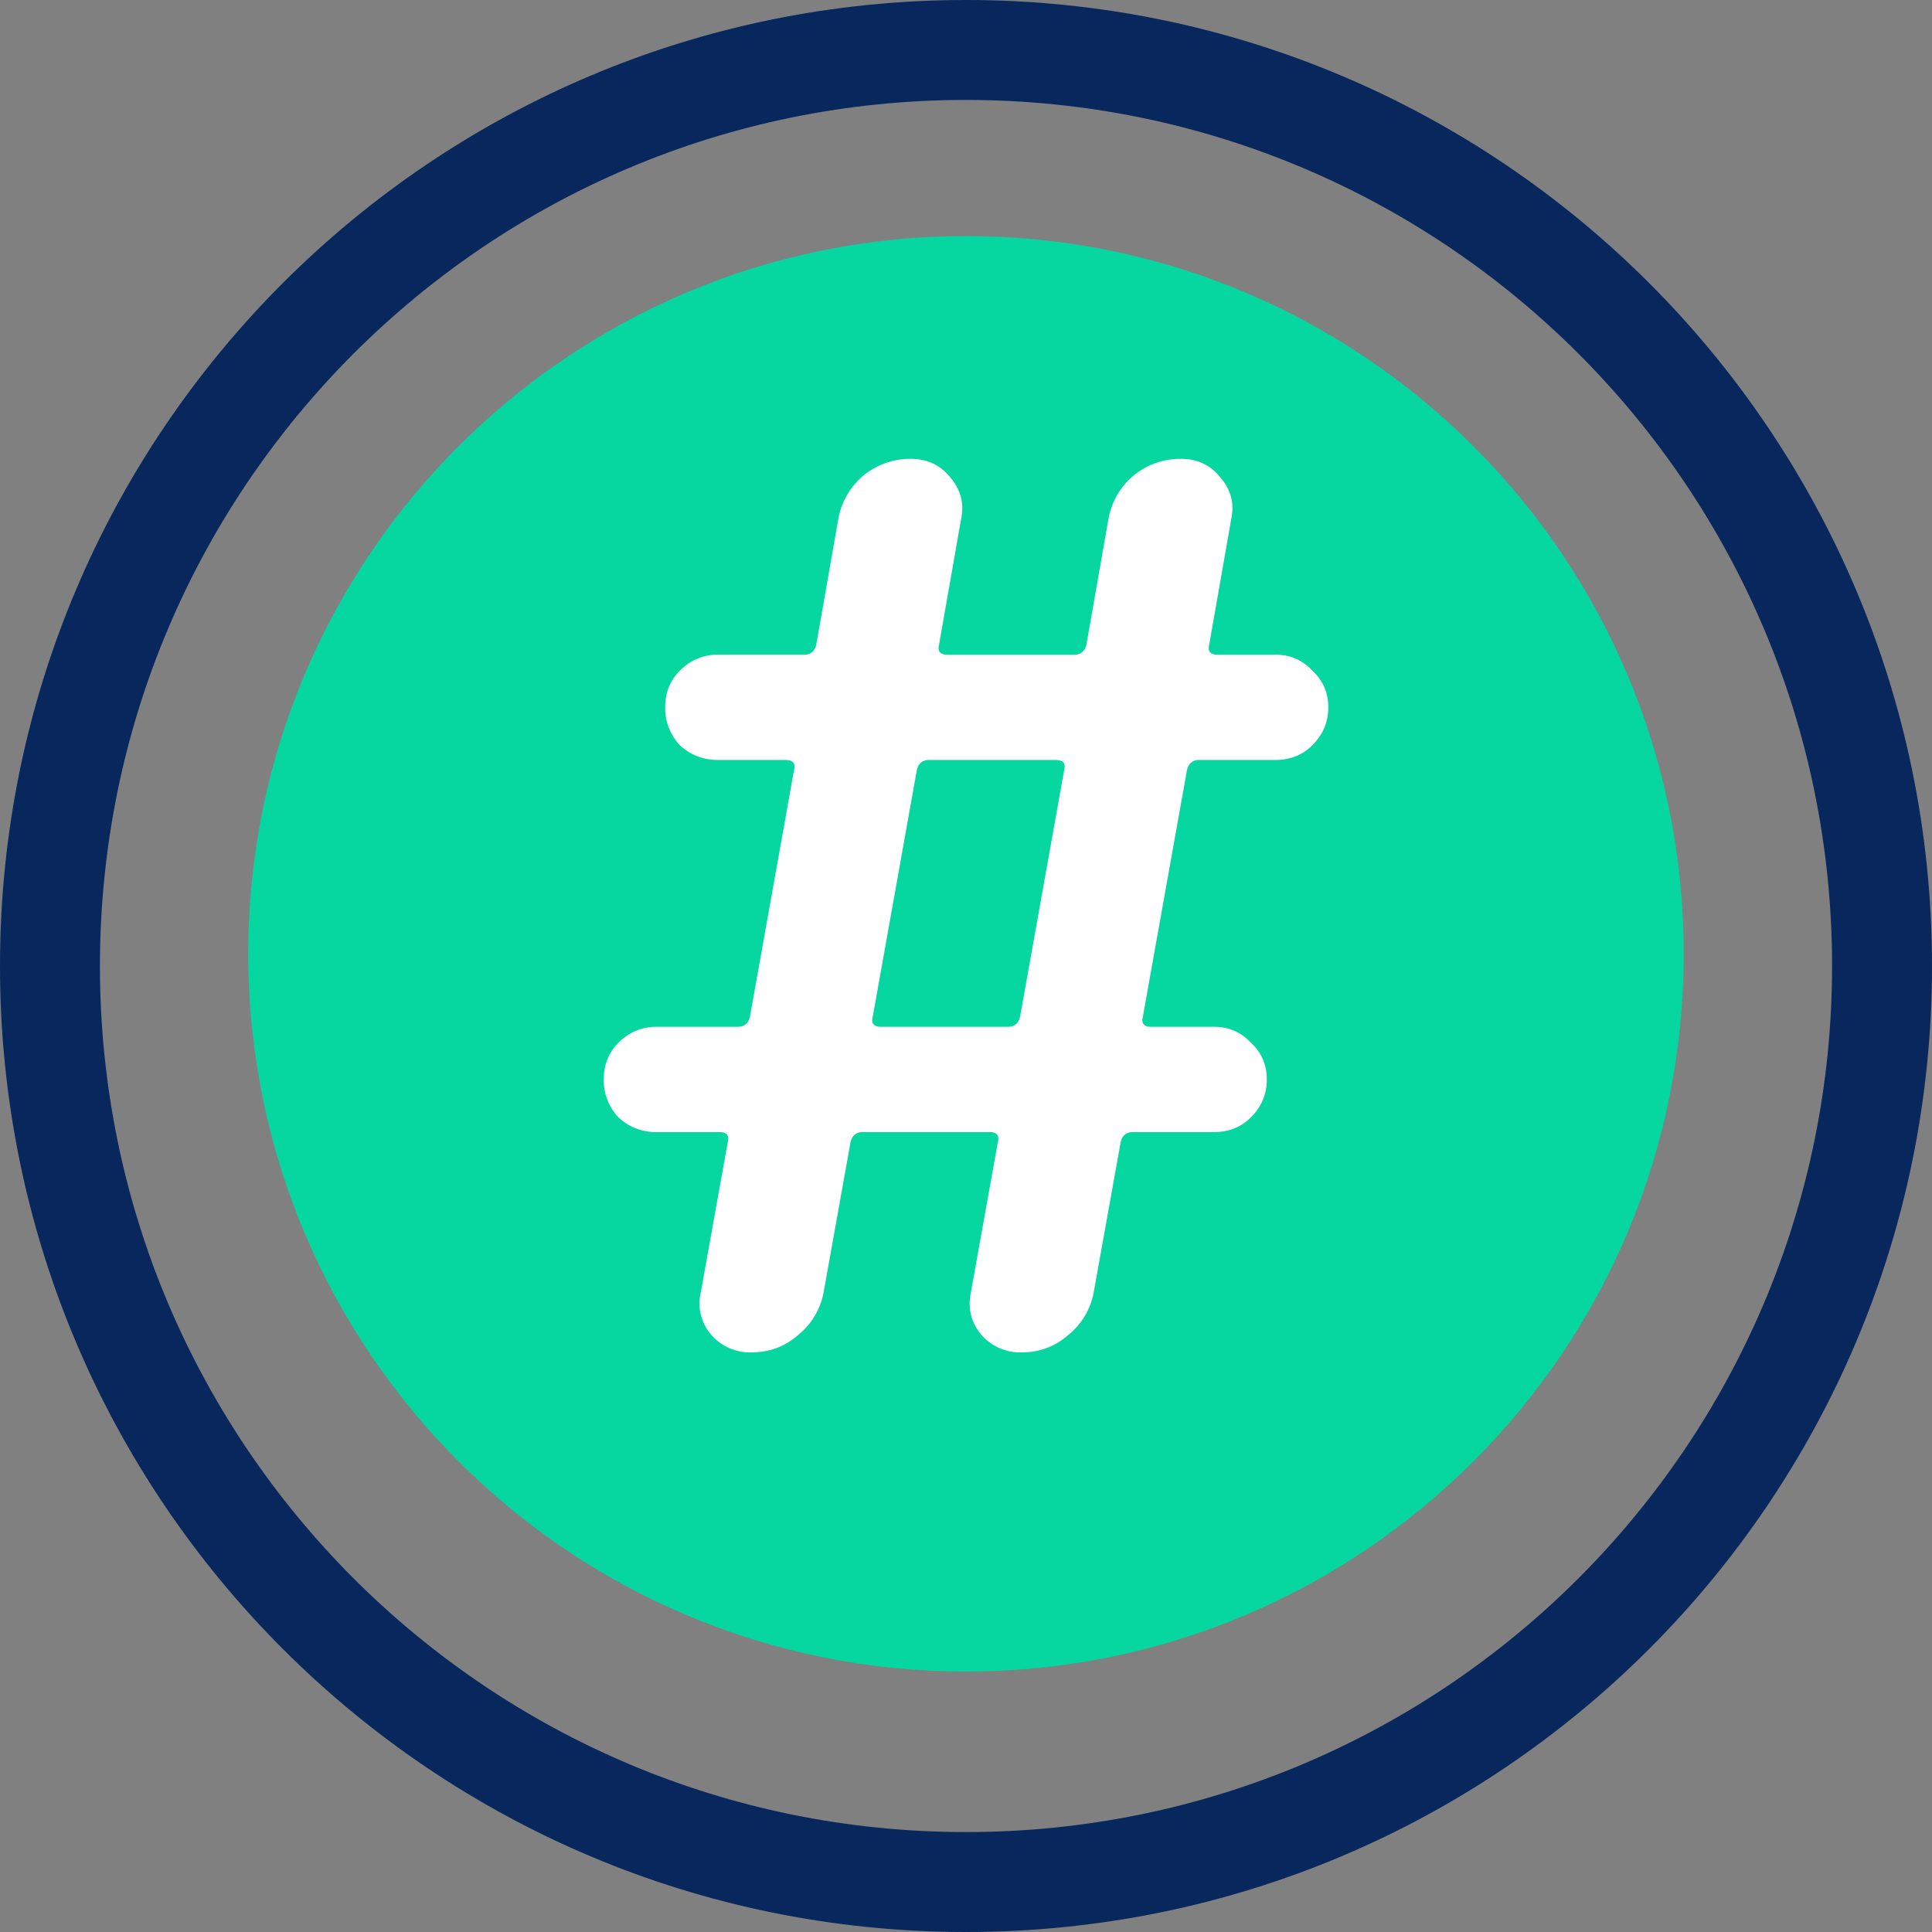 <svg width="80" height="80" fill="none" xmlns="http://www.w3.org/2000/svg"><rect width="100%" height="100%" fill="#808080" stroke="none"/><path d="M39.999 69.214c16.413.0 29.72-13.306 29.72-29.72.0-16.413-13.307-29.719-29.72-29.719-16.414.0-29.72 13.306-29.72 29.72.0 16.413 13.306 29.72 29.72 29.72z" fill="#06d6a0"/><path fill-rule="evenodd" clip-rule="evenodd" d="M40 75.862c19.806.0 35.862-16.056 35.862-35.862S59.806 4.138 40 4.138 4.138 20.194 4.138 40 20.194 75.862 40 75.862zM80 40c0 22.091-17.909 40-40 40S0 62.091.0 40 17.909.0 40 0s40 17.909 40 40z" fill="#08275c"/><path d="M37.966 31.874l-1.83 10.238c-.068.27.05.406.355.406h5.238c.271.0.44-.135.508-.406l1.83-10.238c.069-.27-.05-.405-.355-.405h-5.237c-.272.0-.441.135-.509.405zm-10.78 15.003a2.25 2.25.0 01-1.576-.608A2.233 2.233.0 0125 44.697c0-.608.203-1.115.61-1.52.44-.44.966-.66 1.576-.66h3.356c.272.0.441-.134.509-.405l1.83-10.238c.068-.27-.05-.405-.356-.405H29.73c-.61.0-1.136-.203-1.576-.609a2.234 2.234.0 01-.61-1.571c0-.608.203-1.115.61-1.52.44-.44.966-.66 1.576-.66h3.56c.27.0.44-.135.508-.405l.915-5.22a3.05 3.05.0 011.017-1.774 3.037 3.037.0 011.983-.71c.678.0 1.22.253 1.627.76.44.507.593 1.082.458 1.724l-.916 5.22c-.067.27.051.406.356.406h5.238c.27.0.44-.136.508-.406l.915-5.22a3.05 3.05.0 011.017-1.774 3.036 3.036.0 011.983-.71c.678.0 1.22.253 1.627.76.441.507.594 1.082.458 1.724l-.915 5.22c-.068.27.05.406.356.406h2.39c.61.0 1.118.22 1.525.659.44.405.661.912.661 1.52s-.22 1.132-.661 1.571c-.407.406-.915.608-1.525.608H49.66c-.271.0-.44.136-.508.406l-1.831 10.238c-.068.27.05.406.356.406h2.593c.61.0 1.119.22 1.526.659.44.405.66.912.66 1.52s-.22 1.132-.66 1.572c-.407.405-.916.608-1.526.608h-3.356c-.27.0-.44.135-.508.405l-1.119 6.234a2.947 2.947.0 01-1.068 1.774c-.542.474-1.186.71-1.932.71a2.126 2.126.0 01-1.678-.76c-.407-.507-.542-1.082-.407-1.724l1.119-6.234c.068-.27-.05-.405-.356-.405H35.73c-.271.0-.44.135-.509.405l-1.118 6.234a2.956 2.956.0 01-1.068 1.774c-.542.474-1.186.71-1.932.71a2.126 2.126.0 01-1.678-.76 1.974 1.974.0 01-.407-1.724l1.119-6.234c.067-.27-.051-.405-.356-.405h-2.594z" fill="#fff"/></svg>
